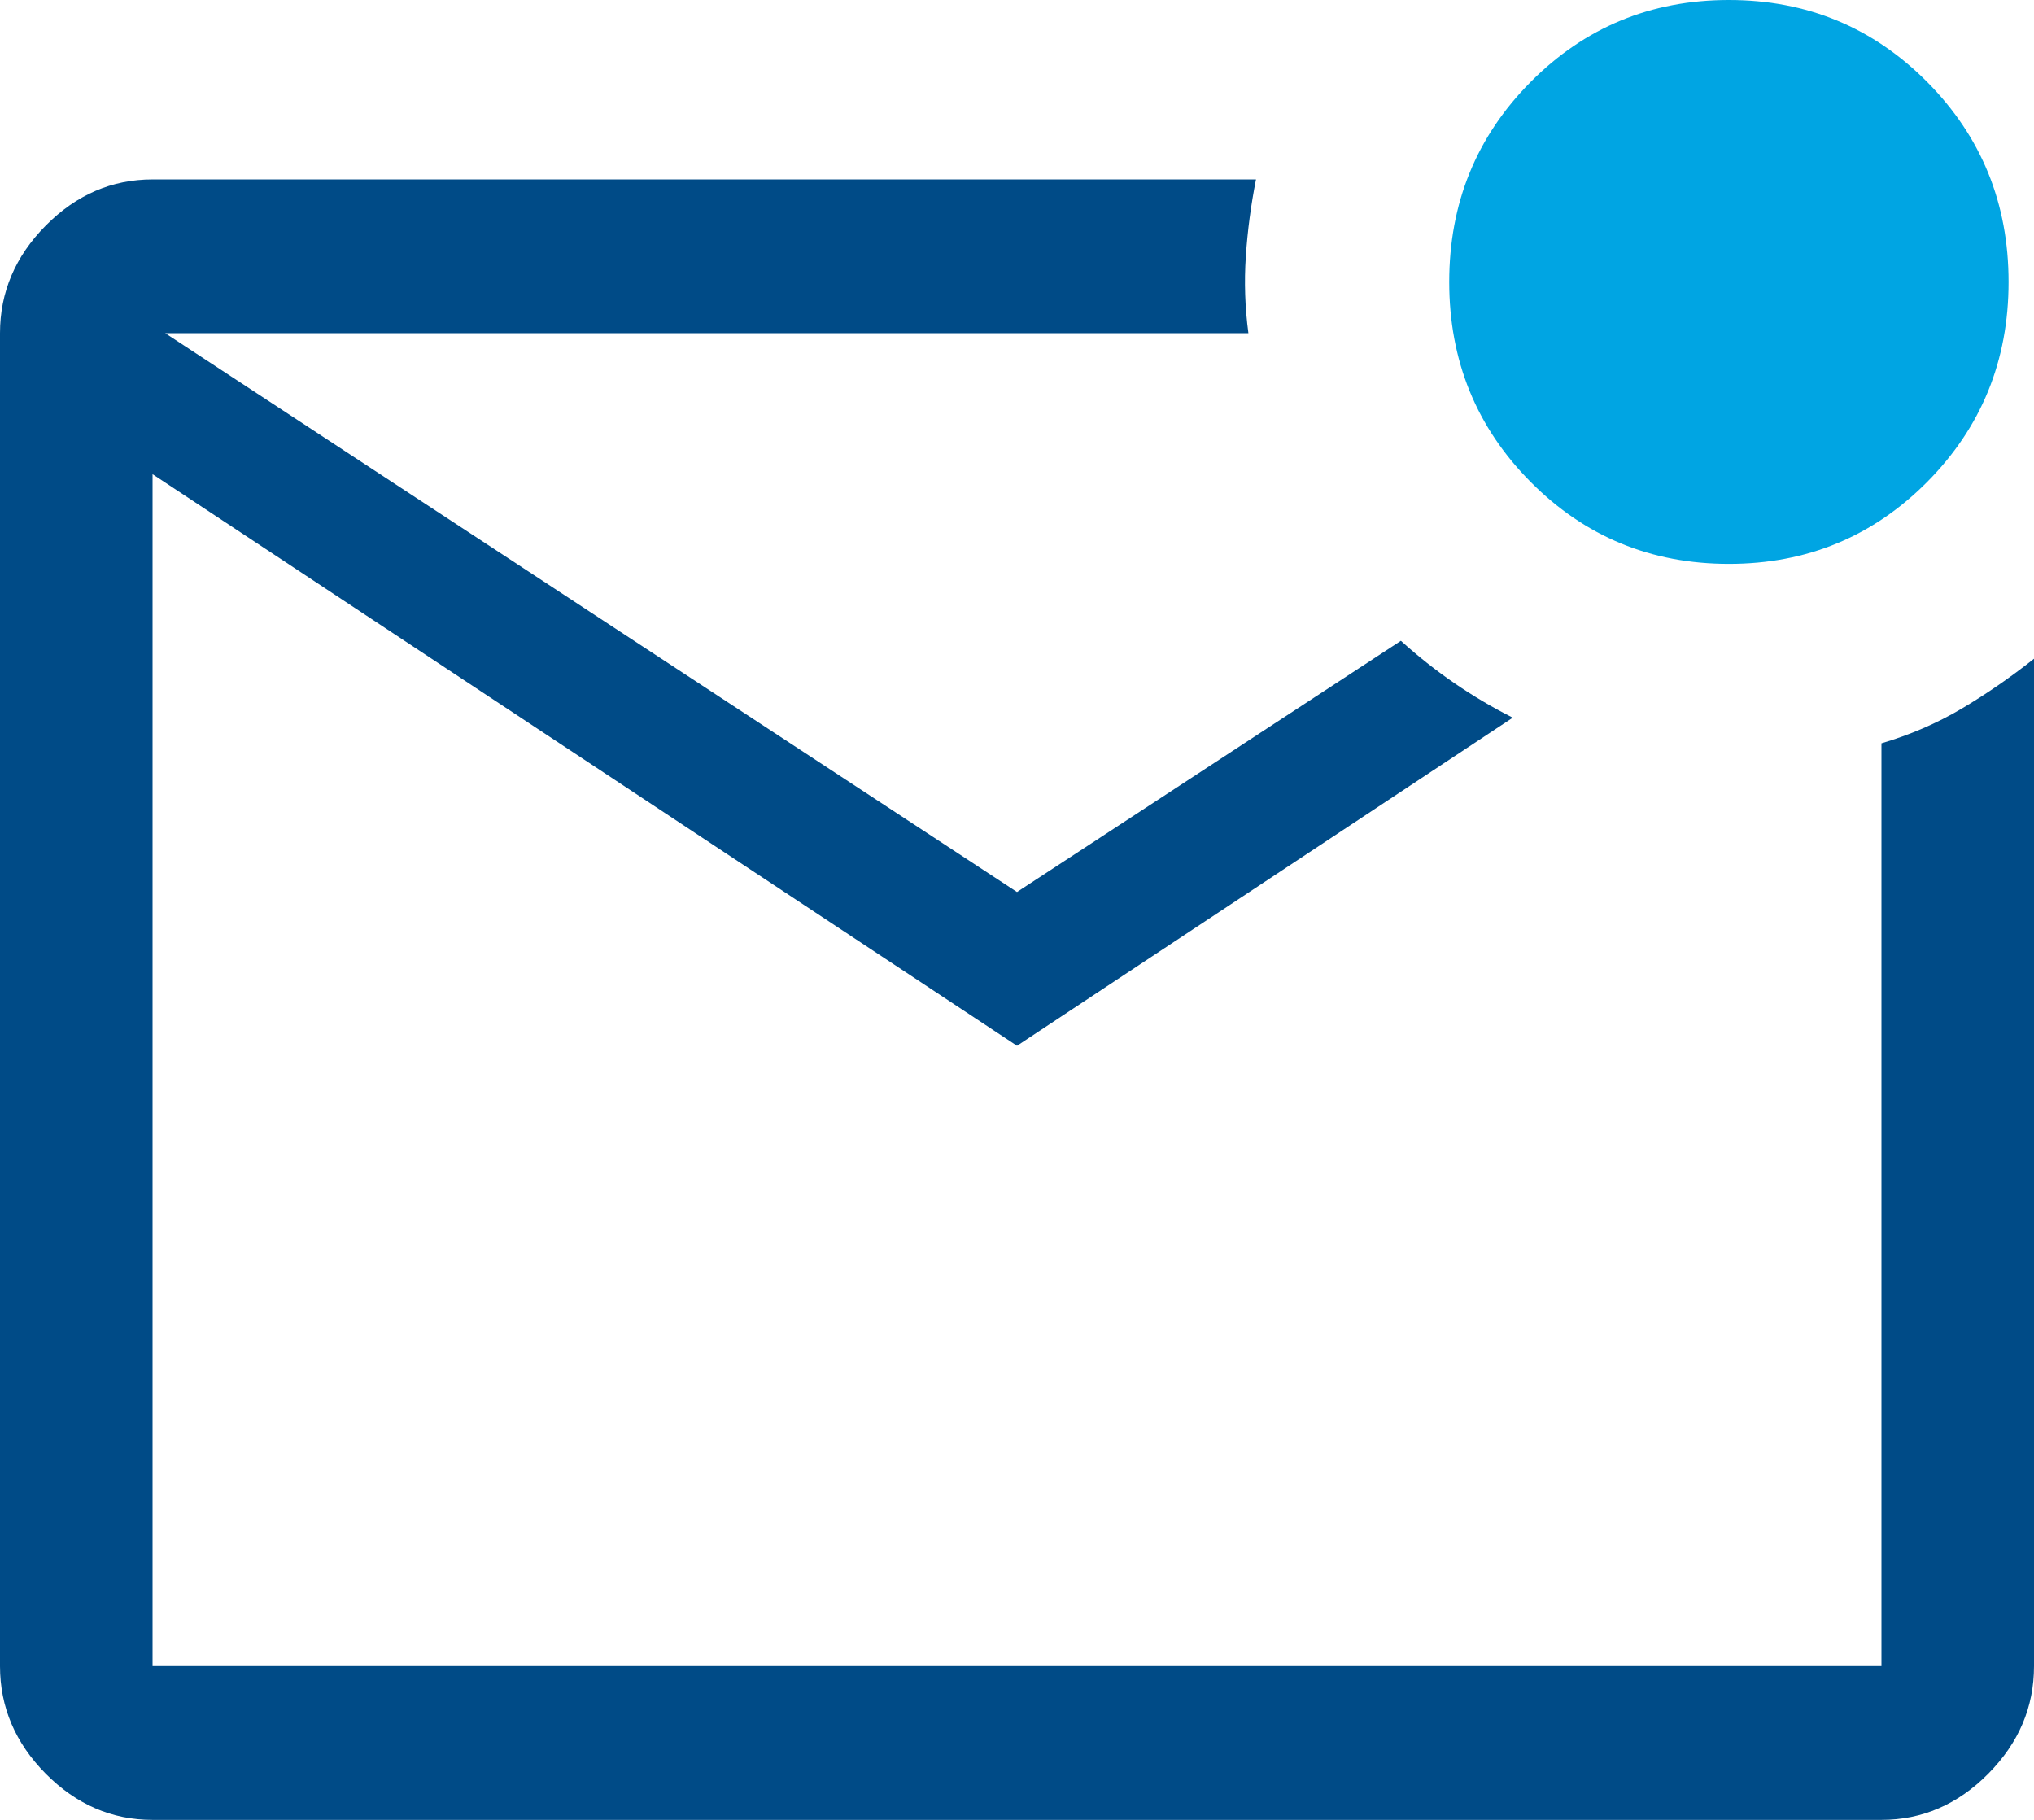 <svg width="38" height="34" viewBox="0 0 38 34" fill="none" xmlns="http://www.w3.org/2000/svg">
<path d="M2.85 34C2.09 34 1.425 33.713 0.855 33.138C0.285 32.563 0 31.893 0 31.127V6.225C0 5.459 0.285 4.789 0.855 4.214C1.425 3.639 2.09 3.352 2.85 3.352H23.465C23.37 3.831 23.307 4.31 23.275 4.789C23.243 5.268 23.259 5.746 23.323 6.225H3.087L19 16.665L26.172 11.972C26.489 12.259 26.822 12.523 27.17 12.762C27.518 13.001 27.883 13.217 28.262 13.408L19 19.538L2.85 8.859V31.127H35.15V13.887C35.688 13.728 36.187 13.512 36.646 13.241C37.105 12.969 37.557 12.658 38 12.307V31.127C38 31.893 37.715 32.563 37.145 33.138C36.575 33.713 35.91 34 35.15 34H2.85Z" fill="#004B87"/>
<path d="M28.595 9.003C29.608 10.024 30.843 10.535 32.3 10.535C33.756 10.535 34.991 10.024 36.005 9.003C37.018 7.981 37.525 6.736 37.525 5.268C37.525 3.799 37.018 2.554 36.005 1.532C34.991 0.511 33.756 0 32.3 0C30.843 0 29.608 0.511 28.595 1.532C27.581 2.554 27.075 3.799 27.075 5.268C27.075 6.736 27.581 7.981 28.595 9.003Z" fill="#00A5E3"/>
</svg>
